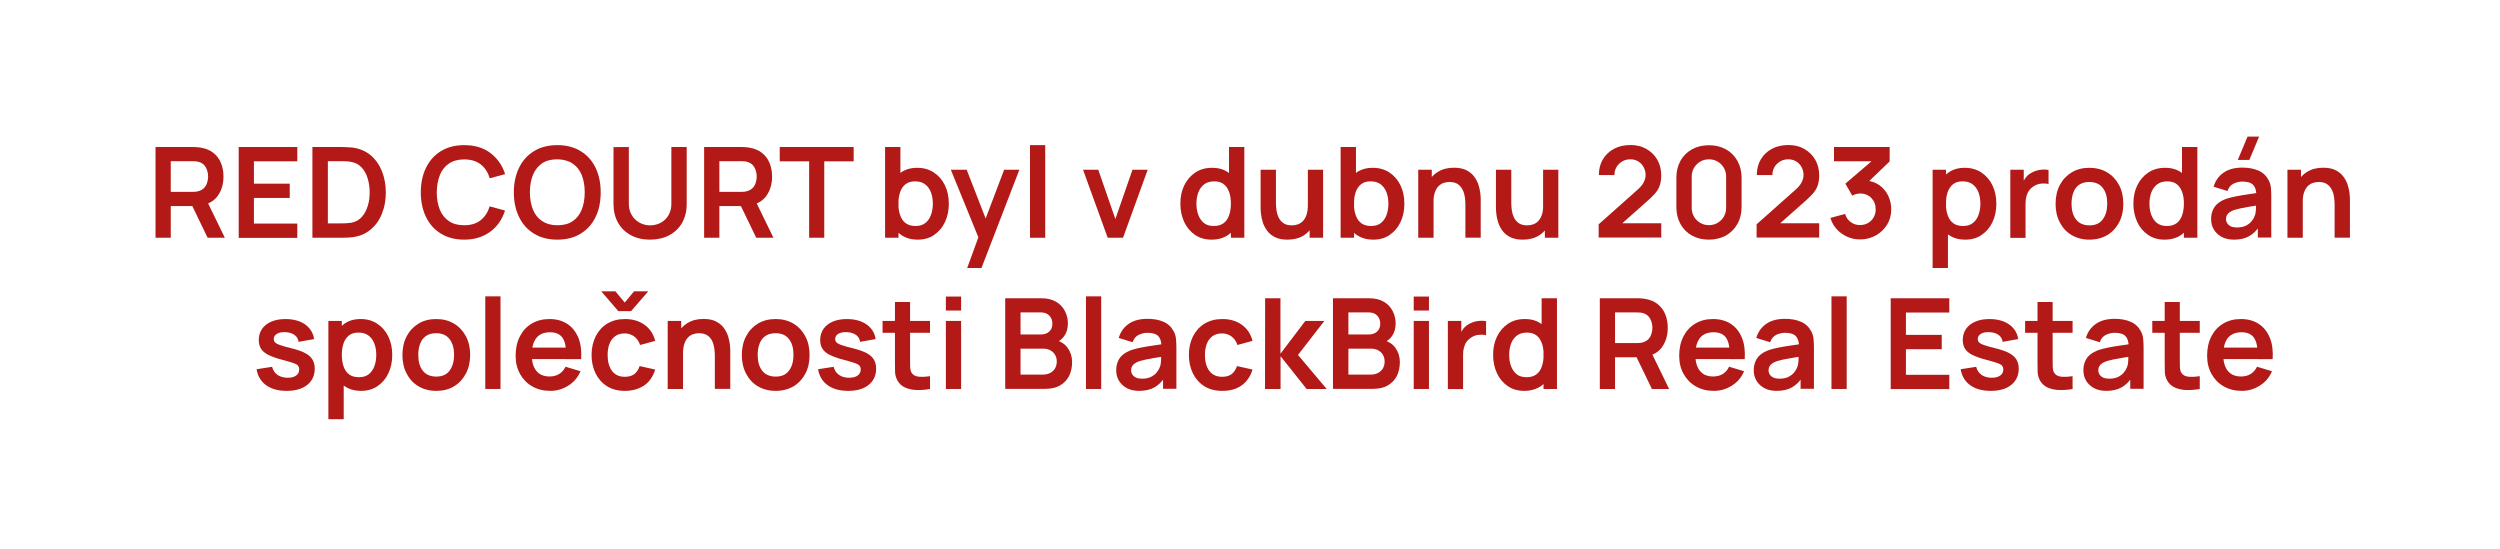 <?xml version="1.0" encoding="utf-8"?>
<!-- Generator: Adobe Illustrator 27.3.1, SVG Export Plug-In . SVG Version: 6.00 Build 0)  -->
<svg version="1.1" id="Vrstva_1" xmlns="http://www.w3.org/2000/svg" xmlns:xlink="http://www.w3.org/1999/xlink" x="0px" y="0px"
	 viewBox="0 0 238.06 52.24" style="enable-background:new 0 0 238.06 52.24;" xml:space="preserve">
<style type="text/css">
	.st0{fill:#FFFFFF;}
	.st1{fill:#B31917;}
</style>
<rect class="st0" width="238.06" height="52.24"/>
<g>
	<path class="st1" d="M14.81,22.64V14h3.57c0.08,0,0.19,0,0.32,0.01c0.13,0.01,0.25,0.02,0.37,0.04c0.5,0.08,0.91,0.24,1.24,0.5
		c0.33,0.26,0.57,0.58,0.73,0.97s0.24,0.82,0.24,1.3c0,0.7-0.18,1.31-0.53,1.81c-0.36,0.51-0.9,0.82-1.64,0.94l-0.62,0.05h-2.23
		v3.02H14.81z M16.26,18.27h2.06c0.08,0,0.17,0,0.27-0.01c0.1-0.01,0.19-0.02,0.28-0.05c0.24-0.06,0.43-0.17,0.57-0.32
		c0.14-0.15,0.24-0.32,0.29-0.52c0.06-0.19,0.09-0.38,0.09-0.56c0-0.18-0.03-0.37-0.09-0.57c-0.06-0.19-0.16-0.37-0.29-0.52
		c-0.14-0.15-0.33-0.26-0.57-0.32c-0.08-0.02-0.18-0.04-0.28-0.04c-0.1-0.01-0.19-0.01-0.27-0.01h-2.06V18.27z M19.77,22.64
		l-1.7-3.52l1.47-0.32l1.87,3.84H19.77z"/>
	<path class="st1" d="M22.73,22.64V14h5.58v1.36h-4.13v2.13h3.41v1.36h-3.41v2.44h4.13v1.36H22.73z"/>
	<path class="st1" d="M29.75,22.64V14h2.75c0.07,0,0.21,0,0.43,0.01s0.42,0.02,0.62,0.04c0.68,0.09,1.26,0.33,1.74,0.73
		c0.47,0.4,0.83,0.9,1.08,1.52c0.24,0.62,0.37,1.29,0.37,2.02s-0.12,1.41-0.37,2.02c-0.24,0.62-0.6,1.12-1.08,1.52
		c-0.47,0.4-1.05,0.64-1.74,0.73c-0.2,0.02-0.4,0.04-0.62,0.04c-0.22,0-0.36,0.01-0.43,0.01H29.75z M31.22,21.27h1.28
		c0.12,0,0.27,0,0.46-0.01c0.19-0.01,0.35-0.03,0.49-0.05c0.41-0.08,0.74-0.26,1-0.55s0.44-0.64,0.57-1.05s0.18-0.84,0.18-1.3
		c0-0.47-0.06-0.91-0.19-1.32c-0.12-0.41-0.31-0.76-0.57-1.04c-0.26-0.28-0.59-0.46-0.99-0.53c-0.14-0.03-0.31-0.05-0.49-0.06
		c-0.19-0.01-0.34-0.01-0.46-0.01h-1.28V21.27z"/>
	<path class="st1" d="M44.21,22.82c-0.86,0-1.6-0.19-2.22-0.57c-0.62-0.38-1.09-0.9-1.42-1.58c-0.33-0.68-0.5-1.46-0.5-2.35
		s0.17-1.68,0.5-2.35c0.33-0.68,0.8-1.2,1.42-1.58c0.62-0.38,1.36-0.57,2.22-0.57c1,0,1.83,0.25,2.49,0.75
		c0.66,0.5,1.13,1.17,1.4,2.01l-1.46,0.4c-0.17-0.56-0.45-1-0.86-1.32s-0.93-0.48-1.57-0.48c-0.58,0-1.06,0.13-1.45,0.39
		c-0.39,0.26-0.68,0.62-0.87,1.09c-0.19,0.47-0.29,1.02-0.3,1.65c0,0.63,0.1,1.18,0.29,1.65s0.48,0.83,0.87,1.1
		c0.39,0.26,0.87,0.39,1.45,0.39c0.64,0,1.17-0.16,1.57-0.48c0.4-0.32,0.69-0.76,0.86-1.32l1.46,0.4c-0.27,0.84-0.73,1.52-1.4,2.01
		S45.21,22.82,44.21,22.82z"/>
	<path class="st1" d="M53.07,22.82c-0.86,0-1.6-0.19-2.22-0.57c-0.62-0.38-1.09-0.9-1.42-1.58c-0.33-0.68-0.5-1.46-0.5-2.35
		s0.17-1.68,0.5-2.35c0.33-0.68,0.8-1.2,1.42-1.58c0.62-0.38,1.36-0.57,2.22-0.57c0.86,0,1.6,0.19,2.22,0.57
		c0.62,0.38,1.09,0.9,1.42,1.58c0.33,0.68,0.49,1.46,0.49,2.35s-0.16,1.68-0.49,2.35c-0.33,0.68-0.8,1.2-1.42,1.58
		C54.68,22.63,53.94,22.82,53.07,22.82z M53.07,21.45c0.58,0,1.06-0.12,1.45-0.38c0.39-0.26,0.68-0.63,0.87-1.1
		c0.19-0.47,0.29-1.02,0.29-1.66c0-0.63-0.1-1.18-0.29-1.65c-0.19-0.47-0.48-0.83-0.87-1.09c-0.39-0.26-0.87-0.39-1.45-0.4
		c-0.58,0-1.06,0.12-1.45,0.38c-0.38,0.26-0.67,0.63-0.87,1.1c-0.19,0.47-0.29,1.02-0.29,1.66c0,0.63,0.1,1.18,0.29,1.65
		c0.19,0.47,0.48,0.83,0.87,1.09C52.01,21.31,52.49,21.45,53.07,21.45z"/>
	<path class="st1" d="M61.89,22.82c-0.69,0-1.29-0.14-1.81-0.42c-0.52-0.28-0.93-0.67-1.22-1.18c-0.29-0.51-0.44-1.1-0.44-1.79
		v-5.42L59.88,14v5.39c0,0.32,0.05,0.61,0.17,0.87c0.11,0.26,0.26,0.47,0.45,0.65c0.19,0.18,0.4,0.31,0.65,0.41
		c0.24,0.09,0.5,0.14,0.76,0.14c0.27,0,0.52-0.05,0.77-0.14c0.24-0.09,0.46-0.23,0.65-0.41s0.34-0.4,0.44-0.65
		c0.11-0.26,0.16-0.54,0.16-0.86V14h1.46v5.43c0,0.68-0.15,1.28-0.44,1.79c-0.29,0.51-0.7,0.9-1.22,1.18
		C63.19,22.68,62.58,22.82,61.89,22.82z"/>
	<path class="st1" d="M67.05,22.64V14h3.57c0.08,0,0.19,0,0.32,0.01c0.13,0.01,0.25,0.02,0.37,0.04c0.5,0.08,0.91,0.24,1.24,0.5
		c0.33,0.26,0.57,0.58,0.73,0.97c0.16,0.39,0.24,0.82,0.24,1.3c0,0.7-0.18,1.31-0.53,1.81c-0.36,0.51-0.9,0.82-1.64,0.94l-0.62,0.05
		H68.5v3.02H67.05z M68.5,18.27h2.06c0.08,0,0.17,0,0.27-0.01c0.1-0.01,0.19-0.02,0.28-0.05c0.24-0.06,0.43-0.17,0.57-0.32
		c0.14-0.15,0.24-0.32,0.29-0.52c0.06-0.19,0.09-0.38,0.09-0.56c0-0.18-0.03-0.37-0.09-0.57c-0.06-0.19-0.16-0.37-0.29-0.52
		c-0.14-0.15-0.33-0.26-0.57-0.32c-0.08-0.02-0.18-0.04-0.28-0.04c-0.1-0.01-0.19-0.01-0.27-0.01H68.5V18.27z M72.01,22.64
		l-1.7-3.52l1.47-0.32l1.87,3.84H72.01z"/>
	<path class="st1" d="M77.05,22.64v-7.28h-2.8V14h7.04v1.36h-2.8v7.28H77.05z"/>
	<path class="st1" d="M84.28,22.64V14h1.46v4.09h-0.18v4.55H84.28z M87.4,22.82c-0.63,0-1.16-0.15-1.59-0.45
		c-0.43-0.3-0.75-0.71-0.97-1.23c-0.22-0.52-0.32-1.1-0.32-1.74c0-0.65,0.11-1.24,0.32-1.75c0.22-0.52,0.53-0.92,0.95-1.22
		s0.94-0.45,1.55-0.45c0.61,0,1.14,0.15,1.59,0.45s0.8,0.7,1.05,1.22c0.25,0.51,0.37,1.1,0.37,1.75c0,0.65-0.12,1.23-0.37,1.75
		c-0.24,0.52-0.59,0.92-1.03,1.22C88.52,22.67,88,22.82,87.4,22.82z M87.18,21.52c0.38,0,0.69-0.09,0.93-0.28s0.42-0.44,0.54-0.77
		c0.12-0.32,0.18-0.68,0.18-1.08c0-0.39-0.06-0.75-0.18-1.07c-0.12-0.32-0.31-0.58-0.56-0.77c-0.25-0.19-0.57-0.28-0.96-0.28
		c-0.37,0-0.67,0.09-0.9,0.27c-0.23,0.18-0.4,0.43-0.51,0.74c-0.11,0.32-0.17,0.69-0.17,1.11c0,0.42,0.05,0.79,0.17,1.11
		c0.11,0.32,0.28,0.57,0.52,0.75C86.48,21.43,86.79,21.52,87.18,21.52z"/>
	<path class="st1" d="M92.1,25.52l1.25-3.43l0.02,1.01l-2.83-6.94h1.51l2,5.14h-0.38l1.95-5.14h1.45l-3.61,9.36H92.1z"/>
	<path class="st1" d="M98.08,22.64v-8.82h1.45v8.82H98.08z"/>
	<path class="st1" d="M105.48,22.64l-2.35-6.48h1.45l1.63,4.7l1.63-4.7h1.45l-2.35,6.48H105.48z"/>
	<path class="st1" d="M115.36,22.82c-0.6,0-1.12-0.15-1.56-0.45s-0.79-0.71-1.03-1.22c-0.24-0.52-0.37-1.1-0.37-1.75
		c0-0.66,0.12-1.24,0.37-1.75c0.25-0.51,0.6-0.92,1.05-1.22c0.45-0.3,0.98-0.45,1.6-0.45c0.62,0,1.13,0.15,1.55,0.45
		s0.74,0.71,0.95,1.22c0.22,0.52,0.32,1.1,0.32,1.75c0,0.64-0.11,1.23-0.32,1.74s-0.54,0.93-0.97,1.23
		C116.52,22.67,115.99,22.82,115.36,22.82z M115.58,21.52c0.39,0,0.7-0.09,0.94-0.27c0.24-0.18,0.41-0.43,0.52-0.75
		c0.11-0.32,0.17-0.69,0.17-1.11c0-0.42-0.05-0.79-0.17-1.11s-0.28-0.57-0.51-0.74c-0.23-0.18-0.53-0.27-0.9-0.27
		c-0.39,0-0.71,0.09-0.96,0.28s-0.44,0.45-0.56,0.77c-0.12,0.32-0.18,0.68-0.18,1.07c0,0.4,0.06,0.76,0.18,1.08
		c0.12,0.32,0.3,0.58,0.54,0.77C114.89,21.43,115.2,21.52,115.58,21.52z M117.21,22.64v-4.55h-0.18V14h1.46v8.64H117.21z"/>
	<path class="st1" d="M122.59,22.82c-0.48,0-0.88-0.08-1.19-0.24c-0.31-0.16-0.56-0.36-0.74-0.61s-0.32-0.51-0.41-0.79
		c-0.09-0.28-0.14-0.54-0.17-0.79c-0.03-0.25-0.04-0.45-0.04-0.61v-3.62h1.46v3.12c0,0.2,0.01,0.42,0.04,0.67
		c0.03,0.25,0.09,0.49,0.2,0.72c0.1,0.23,0.25,0.42,0.46,0.57s0.47,0.22,0.82,0.22c0.18,0,0.37-0.03,0.55-0.09
		c0.18-0.06,0.34-0.16,0.49-0.31c0.15-0.15,0.26-0.35,0.35-0.6c0.09-0.26,0.13-0.58,0.13-0.97l0.86,0.37c0,0.55-0.11,1.05-0.32,1.5
		c-0.21,0.45-0.53,0.81-0.95,1.07C123.71,22.69,123.2,22.82,122.59,22.82z M124.71,22.64v-2.01h-0.17v-4.47h1.45v6.48H124.71z"/>
	<path class="st1" d="M127.66,22.64V14h1.46v4.09h-0.18v4.55H127.66z M130.78,22.82c-0.63,0-1.16-0.15-1.59-0.45
		c-0.43-0.3-0.75-0.71-0.97-1.23c-0.22-0.52-0.32-1.1-0.32-1.74c0-0.65,0.11-1.24,0.32-1.75c0.22-0.52,0.53-0.92,0.95-1.22
		s0.94-0.45,1.55-0.45c0.61,0,1.14,0.15,1.59,0.45s0.8,0.7,1.05,1.22c0.25,0.51,0.37,1.1,0.37,1.75c0,0.65-0.12,1.23-0.37,1.75
		c-0.24,0.52-0.59,0.92-1.03,1.22C131.9,22.67,131.38,22.82,130.78,22.82z M130.56,21.52c0.38,0,0.69-0.09,0.93-0.28
		s0.42-0.44,0.54-0.77c0.12-0.32,0.18-0.68,0.18-1.08c0-0.39-0.06-0.75-0.18-1.07c-0.12-0.32-0.31-0.58-0.56-0.77
		c-0.25-0.19-0.57-0.28-0.96-0.28c-0.37,0-0.67,0.09-0.9,0.27c-0.23,0.18-0.4,0.43-0.51,0.74c-0.11,0.32-0.17,0.69-0.17,1.11
		c0,0.42,0.05,0.79,0.17,1.11c0.11,0.32,0.28,0.57,0.52,0.75C129.86,21.43,130.17,21.52,130.56,21.52z"/>
	<path class="st1" d="M135.05,22.64v-6.48h1.29v2.01h0.17v4.47H135.05z M139.54,22.64v-3.12c0-0.2-0.01-0.43-0.04-0.68
		c-0.03-0.25-0.09-0.49-0.2-0.72s-0.25-0.42-0.46-0.57s-0.47-0.22-0.82-0.22c-0.18,0-0.37,0.03-0.55,0.09
		c-0.18,0.06-0.34,0.16-0.49,0.31c-0.15,0.15-0.26,0.35-0.35,0.6c-0.09,0.25-0.13,0.58-0.13,0.98l-0.86-0.37
		c0-0.55,0.11-1.05,0.32-1.5c0.21-0.45,0.53-0.81,0.95-1.07s0.93-0.4,1.54-0.4c0.48,0,0.88,0.08,1.19,0.24
		c0.31,0.16,0.56,0.36,0.74,0.61s0.32,0.51,0.41,0.79s0.14,0.54,0.17,0.79s0.04,0.45,0.04,0.61v3.62H139.54z"/>
	<path class="st1" d="M145,22.82c-0.48,0-0.88-0.08-1.19-0.24c-0.31-0.16-0.56-0.36-0.74-0.61s-0.32-0.51-0.41-0.79
		c-0.09-0.28-0.14-0.54-0.17-0.79c-0.03-0.25-0.04-0.45-0.04-0.61v-3.62h1.46v3.12c0,0.2,0.01,0.42,0.04,0.67
		c0.03,0.25,0.09,0.49,0.2,0.72c0.1,0.23,0.25,0.42,0.46,0.57s0.47,0.22,0.82,0.22c0.18,0,0.37-0.03,0.55-0.09
		c0.18-0.06,0.34-0.16,0.49-0.31c0.15-0.15,0.26-0.35,0.35-0.6c0.09-0.26,0.13-0.58,0.13-0.97l0.86,0.37c0,0.55-0.11,1.05-0.32,1.5
		c-0.21,0.45-0.53,0.81-0.95,1.07C146.12,22.69,145.6,22.82,145,22.82z M147.11,22.64v-2.01h-0.17v-4.47h1.45v6.48H147.11z"/>
	<path class="st1" d="M152.23,22.62v-1.26l3.7-3.29c0.29-0.26,0.49-0.5,0.6-0.73c0.11-0.23,0.17-0.45,0.17-0.66
		c0-0.29-0.06-0.54-0.19-0.77c-0.12-0.23-0.29-0.4-0.51-0.54c-0.22-0.13-0.47-0.2-0.75-0.2c-0.3,0-0.57,0.07-0.79,0.21
		c-0.23,0.14-0.41,0.32-0.54,0.55s-0.19,0.47-0.18,0.74h-1.49c0-0.58,0.13-1.08,0.39-1.51c0.26-0.43,0.61-0.76,1.07-1
		c0.45-0.24,0.98-0.35,1.57-0.35c0.55,0,1.05,0.12,1.49,0.37c0.44,0.25,0.79,0.59,1.04,1.02c0.25,0.43,0.38,0.93,0.38,1.5
		c0,0.41-0.06,0.76-0.17,1.04s-0.28,0.54-0.5,0.77c-0.22,0.24-0.5,0.5-0.83,0.79l-2.62,2.32l-0.13-0.36h4.25v1.36H152.23z"/>
	<path class="st1" d="M162.73,22.82c-0.61,0-1.15-0.13-1.62-0.39c-0.47-0.26-0.83-0.63-1.09-1.1c-0.26-0.47-0.39-1.01-0.39-1.62
		v-2.78c0-0.61,0.13-1.15,0.39-1.62c0.26-0.47,0.63-0.83,1.09-1.09c0.47-0.26,1.01-0.39,1.62-0.39c0.61,0,1.15,0.13,1.62,0.39
		c0.47,0.26,0.83,0.63,1.09,1.09c0.26,0.47,0.4,1.01,0.4,1.62v2.78c0,0.61-0.13,1.15-0.4,1.62c-0.26,0.47-0.63,0.83-1.09,1.1
		C163.88,22.68,163.34,22.82,162.73,22.82z M162.73,21.44c0.3,0,0.58-0.07,0.83-0.22s0.44-0.34,0.59-0.59
		c0.14-0.25,0.22-0.52,0.22-0.83v-2.99c0-0.31-0.07-0.58-0.22-0.83c-0.14-0.25-0.34-0.44-0.59-0.59s-0.52-0.22-0.83-0.22
		c-0.3,0-0.58,0.07-0.83,0.22s-0.44,0.34-0.59,0.59c-0.14,0.25-0.22,0.52-0.22,0.83v2.99c0,0.3,0.07,0.58,0.22,0.83
		c0.14,0.25,0.34,0.44,0.59,0.59S162.42,21.44,162.73,21.44z"/>
	<path class="st1" d="M167.27,22.62v-1.26l3.7-3.29c0.29-0.26,0.49-0.5,0.6-0.73c0.11-0.23,0.17-0.45,0.17-0.66
		c0-0.29-0.06-0.54-0.19-0.77c-0.12-0.23-0.29-0.4-0.51-0.54c-0.22-0.13-0.47-0.2-0.75-0.2c-0.3,0-0.57,0.07-0.79,0.21
		c-0.23,0.14-0.41,0.32-0.54,0.55s-0.19,0.47-0.18,0.74h-1.49c0-0.58,0.13-1.08,0.39-1.51c0.26-0.43,0.61-0.76,1.07-1
		c0.45-0.24,0.98-0.35,1.57-0.35c0.55,0,1.05,0.12,1.49,0.37c0.44,0.25,0.79,0.59,1.04,1.02c0.25,0.43,0.38,0.93,0.38,1.5
		c0,0.41-0.06,0.76-0.17,1.04s-0.28,0.54-0.5,0.77c-0.22,0.24-0.5,0.5-0.83,0.79l-2.62,2.32l-0.13-0.36h4.25v1.36H167.27z"/>
	<path class="st1" d="M177.13,22.8c-0.43,0-0.84-0.08-1.22-0.25s-0.72-0.41-1-0.71c-0.28-0.31-0.49-0.67-0.61-1.09l1.4-0.38
		c0.1,0.34,0.28,0.61,0.55,0.79c0.27,0.19,0.56,0.28,0.88,0.27c0.28,0,0.54-0.07,0.76-0.2c0.22-0.13,0.4-0.31,0.53-0.54
		s0.19-0.48,0.19-0.76c0-0.43-0.14-0.79-0.41-1.07s-0.63-0.43-1.07-0.43c-0.13,0-0.26,0.02-0.39,0.05
		c-0.13,0.04-0.25,0.09-0.36,0.15l-0.66-1.14l2.9-2.48l0.13,0.35h-4.11V14h5.3v1.37l-2.33,2.24l-0.01-0.43
		c0.52,0.04,0.97,0.18,1.34,0.44c0.37,0.26,0.65,0.59,0.85,0.99c0.2,0.4,0.3,0.85,0.3,1.33c0,0.54-0.13,1.03-0.4,1.46
		c-0.27,0.43-0.62,0.77-1.07,1.02S177.67,22.8,177.13,22.8z"/>
	<path class="st1" d="M184.03,25.52v-9.36h1.28v4.55h0.18v4.81H184.03z M187.15,22.82c-0.63,0-1.16-0.15-1.59-0.45
		c-0.43-0.3-0.75-0.71-0.97-1.23c-0.22-0.52-0.32-1.1-0.32-1.74c0-0.65,0.11-1.24,0.32-1.75c0.22-0.52,0.53-0.92,0.95-1.22
		s0.94-0.45,1.55-0.45c0.61,0,1.14,0.15,1.59,0.45s0.8,0.7,1.05,1.22c0.25,0.51,0.37,1.1,0.37,1.75c0,0.65-0.12,1.23-0.37,1.75
		c-0.24,0.52-0.59,0.92-1.03,1.22C188.27,22.67,187.75,22.82,187.15,22.82z M186.93,21.52c0.38,0,0.69-0.09,0.93-0.28
		s0.42-0.44,0.54-0.77c0.12-0.32,0.18-0.68,0.18-1.08c0-0.39-0.06-0.75-0.18-1.07c-0.12-0.32-0.31-0.58-0.56-0.77
		c-0.25-0.19-0.57-0.28-0.96-0.28c-0.37,0-0.67,0.09-0.9,0.27c-0.23,0.18-0.4,0.43-0.51,0.74c-0.11,0.32-0.17,0.69-0.17,1.11
		c0,0.42,0.05,0.79,0.17,1.11c0.11,0.32,0.28,0.57,0.52,0.75C186.23,21.43,186.54,21.52,186.93,21.52z"/>
	<path class="st1" d="M191.43,22.64v-6.48h1.28v1.58l-0.16-0.2c0.08-0.22,0.19-0.41,0.32-0.59c0.13-0.18,0.29-0.33,0.48-0.44
		c0.16-0.11,0.34-0.19,0.53-0.25s0.39-0.1,0.6-0.11c0.2-0.01,0.4-0.01,0.59,0.03v1.35c-0.19-0.06-0.41-0.07-0.66-0.05
		s-0.48,0.09-0.67,0.21c-0.2,0.11-0.36,0.25-0.49,0.41s-0.22,0.36-0.28,0.57c-0.06,0.21-0.09,0.44-0.09,0.69v3.29H191.43z"/>
	<path class="st1" d="M198.96,22.82c-0.65,0-1.21-0.15-1.7-0.44s-0.86-0.7-1.12-1.21c-0.27-0.51-0.4-1.1-0.4-1.77
		c0-0.68,0.14-1.28,0.41-1.79c0.27-0.51,0.65-0.91,1.13-1.2c0.48-0.29,1.04-0.43,1.68-0.43c0.65,0,1.22,0.15,1.7,0.44
		c0.48,0.29,0.86,0.7,1.13,1.21c0.27,0.51,0.4,1.1,0.4,1.77c0,0.67-0.13,1.27-0.4,1.78c-0.27,0.51-0.65,0.92-1.13,1.21
		C200.17,22.67,199.61,22.82,198.96,22.82z M198.96,21.46c0.58,0,1-0.19,1.28-0.58c0.28-0.38,0.42-0.88,0.42-1.49
		c0-0.63-0.14-1.13-0.43-1.5c-0.28-0.37-0.71-0.56-1.28-0.56c-0.39,0-0.71,0.09-0.96,0.26s-0.44,0.42-0.55,0.73
		c-0.12,0.31-0.18,0.67-0.18,1.08c0,0.63,0.14,1.13,0.43,1.5C197.98,21.27,198.4,21.46,198.96,21.46z"/>
	<path class="st1" d="M206.11,22.82c-0.6,0-1.12-0.15-1.56-0.45s-0.79-0.71-1.03-1.22c-0.24-0.52-0.37-1.1-0.37-1.75
		c0-0.66,0.12-1.24,0.37-1.75c0.25-0.51,0.6-0.92,1.05-1.22c0.45-0.3,0.98-0.45,1.6-0.45c0.62,0,1.13,0.15,1.55,0.45
		s0.74,0.71,0.95,1.22c0.22,0.52,0.32,1.1,0.32,1.75c0,0.64-0.11,1.23-0.32,1.74s-0.54,0.93-0.97,1.23
		C207.27,22.67,206.74,22.82,206.11,22.82z M206.33,21.52c0.39,0,0.7-0.09,0.94-0.27c0.24-0.18,0.41-0.43,0.52-0.75
		c0.11-0.32,0.17-0.69,0.17-1.11c0-0.42-0.05-0.79-0.17-1.11s-0.28-0.57-0.51-0.74c-0.23-0.18-0.53-0.27-0.9-0.27
		c-0.39,0-0.71,0.09-0.96,0.28s-0.44,0.45-0.56,0.77c-0.12,0.32-0.18,0.68-0.18,1.07c0,0.4,0.06,0.76,0.18,1.08
		c0.12,0.32,0.3,0.58,0.54,0.77C205.65,21.43,205.96,21.52,206.33,21.52z M207.96,22.64v-4.55h-0.18V14h1.46v8.64H207.96z"/>
	<path class="st1" d="M212.73,22.82c-0.47,0-0.86-0.09-1.19-0.27c-0.32-0.18-0.57-0.42-0.74-0.71s-0.25-0.62-0.25-0.98
		c0-0.31,0.05-0.59,0.16-0.84c0.1-0.25,0.26-0.47,0.48-0.65c0.22-0.18,0.5-0.33,0.84-0.45c0.26-0.08,0.56-0.16,0.92-0.23
		c0.35-0.07,0.73-0.13,1.14-0.19s0.84-0.12,1.29-0.19l-0.52,0.29c0-0.45-0.1-0.78-0.3-0.99c-0.2-0.21-0.55-0.32-1.03-0.32
		c-0.29,0-0.57,0.07-0.85,0.2c-0.27,0.14-0.46,0.37-0.57,0.7l-1.32-0.41c0.16-0.55,0.46-0.99,0.92-1.32s1.06-0.5,1.82-0.5
		c0.58,0,1.08,0.09,1.52,0.28c0.44,0.19,0.76,0.5,0.98,0.92c0.12,0.23,0.19,0.46,0.21,0.7c0.02,0.24,0.04,0.5,0.04,0.78v3.98H215
		v-1.4l0.21,0.23c-0.29,0.47-0.63,0.81-1.02,1.03C213.8,22.71,213.31,22.82,212.73,22.82z M213.02,21.66c0.33,0,0.61-0.06,0.84-0.17
		c0.23-0.12,0.42-0.26,0.55-0.43c0.14-0.17,0.23-0.33,0.28-0.47c0.08-0.18,0.12-0.4,0.13-0.63c0.01-0.24,0.01-0.43,0.01-0.58
		l0.44,0.13c-0.44,0.07-0.81,0.13-1.12,0.18c-0.31,0.05-0.58,0.1-0.8,0.15c-0.22,0.05-0.42,0.1-0.59,0.15
		c-0.17,0.06-0.31,0.13-0.43,0.21s-0.21,0.17-0.27,0.28c-0.06,0.1-0.09,0.23-0.09,0.37c0,0.16,0.04,0.3,0.12,0.42
		s0.2,0.22,0.35,0.29C212.6,21.63,212.79,21.66,213.02,21.66z M214.19,15.23h-1.1l0.93-2.22h1.1L214.19,15.23z"/>
	<path class="st1" d="M217.82,22.64v-6.48h1.29v2.01h0.17v4.47H217.82z M222.31,22.64v-3.12c0-0.2-0.01-0.43-0.04-0.68
		c-0.03-0.25-0.09-0.49-0.2-0.72s-0.25-0.42-0.46-0.57s-0.47-0.22-0.82-0.22c-0.18,0-0.37,0.03-0.55,0.09
		c-0.18,0.06-0.34,0.16-0.49,0.31c-0.15,0.15-0.26,0.35-0.35,0.6c-0.09,0.25-0.13,0.58-0.13,0.98l-0.86-0.37
		c0-0.55,0.11-1.05,0.32-1.5c0.21-0.45,0.53-0.81,0.95-1.07s0.93-0.4,1.54-0.4c0.48,0,0.88,0.08,1.19,0.24
		c0.31,0.16,0.56,0.36,0.74,0.61s0.32,0.51,0.41,0.79s0.14,0.54,0.17,0.79s0.04,0.45,0.04,0.61v3.62H222.31z"/>
	<path class="st1" d="M27.29,37.22c-0.8,0-1.45-0.18-1.95-0.54c-0.5-0.36-0.8-0.87-0.91-1.52l1.48-0.23
		c0.08,0.32,0.24,0.57,0.5,0.76c0.26,0.18,0.59,0.28,0.98,0.28c0.35,0,0.62-0.07,0.81-0.21c0.19-0.14,0.29-0.33,0.29-0.57
		c0-0.15-0.04-0.27-0.1-0.36c-0.07-0.09-0.22-0.18-0.46-0.26c-0.24-0.08-0.6-0.19-1.09-0.32c-0.54-0.14-0.98-0.3-1.3-0.46
		c-0.32-0.17-0.55-0.36-0.69-0.59s-0.21-0.5-0.21-0.83c0-0.4,0.11-0.76,0.32-1.06c0.21-0.3,0.51-0.53,0.89-0.69s0.83-0.24,1.34-0.24
		c0.5,0,0.95,0.08,1.34,0.23c0.39,0.16,0.71,0.38,0.94,0.67c0.24,0.29,0.39,0.63,0.44,1.01l-1.48,0.26
		c-0.04-0.28-0.16-0.49-0.38-0.65c-0.21-0.16-0.5-0.25-0.85-0.27c-0.34-0.02-0.61,0.03-0.82,0.15s-0.31,0.29-0.31,0.51
		c0,0.12,0.04,0.23,0.13,0.32s0.25,0.18,0.51,0.26c0.25,0.09,0.63,0.2,1.14,0.32c0.52,0.13,0.93,0.28,1.24,0.45
		c0.31,0.17,0.53,0.37,0.67,0.61s0.21,0.52,0.21,0.86c0,0.65-0.24,1.16-0.71,1.54C28.78,37.03,28.13,37.22,27.29,37.22z"/>
	<path class="st1" d="M31.27,39.92v-9.36h1.28v4.55h0.18v4.81H31.27z M34.4,37.22c-0.63,0-1.16-0.15-1.59-0.45
		c-0.43-0.3-0.75-0.71-0.97-1.23s-0.32-1.1-0.32-1.74c0-0.65,0.11-1.24,0.32-1.75c0.22-0.52,0.53-0.92,0.95-1.22
		s0.94-0.45,1.55-0.45c0.61,0,1.14,0.15,1.59,0.45c0.45,0.3,0.8,0.7,1.05,1.22c0.25,0.51,0.37,1.1,0.37,1.75
		c0,0.65-0.12,1.23-0.37,1.75c-0.24,0.52-0.59,0.92-1.03,1.22C35.52,37.06,35,37.22,34.4,37.22z M34.18,35.92
		c0.38,0,0.69-0.09,0.93-0.28c0.24-0.19,0.42-0.44,0.54-0.77c0.12-0.32,0.18-0.68,0.18-1.08c0-0.39-0.06-0.75-0.18-1.07
		c-0.12-0.32-0.31-0.58-0.56-0.77s-0.57-0.28-0.96-0.28c-0.37,0-0.67,0.09-0.9,0.27c-0.23,0.18-0.4,0.43-0.51,0.74
		s-0.17,0.69-0.17,1.11c0,0.42,0.06,0.79,0.17,1.11c0.11,0.32,0.28,0.57,0.52,0.75C33.48,35.83,33.79,35.92,34.18,35.92z"/>
	<path class="st1" d="M41.54,37.22c-0.65,0-1.21-0.15-1.7-0.44s-0.86-0.7-1.12-1.21c-0.27-0.51-0.4-1.1-0.4-1.77
		c0-0.68,0.14-1.28,0.41-1.79c0.27-0.51,0.65-0.91,1.13-1.2s1.04-0.43,1.68-0.43c0.65,0,1.22,0.15,1.7,0.44
		c0.48,0.29,0.86,0.7,1.13,1.21c0.27,0.51,0.4,1.1,0.4,1.77c0,0.67-0.14,1.27-0.41,1.78c-0.27,0.51-0.65,0.92-1.13,1.21
		S42.19,37.22,41.54,37.22z M41.54,35.86c0.58,0,1-0.19,1.28-0.58c0.28-0.38,0.42-0.88,0.42-1.49c0-0.63-0.14-1.13-0.43-1.5
		s-0.71-0.56-1.28-0.56c-0.39,0-0.71,0.09-0.96,0.26s-0.44,0.42-0.56,0.73s-0.18,0.67-0.18,1.08c0,0.63,0.14,1.13,0.43,1.5
		S40.98,35.86,41.54,35.86z"/>
	<path class="st1" d="M46.21,37.04v-8.82h1.45v8.82H46.21z"/>
	<path class="st1" d="M52.41,37.22c-0.66,0-1.23-0.14-1.73-0.43c-0.5-0.28-0.88-0.68-1.16-1.18c-0.28-0.5-0.42-1.08-0.42-1.74
		c0-0.71,0.14-1.32,0.41-1.85c0.27-0.52,0.65-0.93,1.13-1.21s1.04-0.43,1.68-0.43c0.67,0,1.24,0.16,1.71,0.47
		c0.47,0.31,0.82,0.76,1.05,1.33c0.23,0.57,0.31,1.25,0.26,2.02h-1.43v-0.53c0-0.7-0.13-1.22-0.37-1.54
		c-0.24-0.32-0.63-0.49-1.15-0.49c-0.59,0-1.03,0.18-1.32,0.55c-0.29,0.37-0.43,0.9-0.43,1.6c0,0.66,0.14,1.16,0.43,1.52
		c0.29,0.36,0.71,0.54,1.26,0.54c0.36,0,0.66-0.08,0.92-0.24c0.26-0.16,0.46-0.39,0.6-0.69l1.43,0.43
		c-0.25,0.58-0.63,1.04-1.15,1.36C53.6,37.05,53.03,37.22,52.41,37.22z M50.17,34.2V33.1h4.46v1.09H50.17z"/>
	<path class="st1" d="M59.5,37.22c-0.67,0-1.24-0.15-1.71-0.45c-0.47-0.3-0.83-0.71-1.08-1.22c-0.25-0.52-0.38-1.1-0.38-1.75
		c0-0.66,0.14-1.25,0.39-1.77c0.26-0.51,0.62-0.92,1.1-1.21c0.48-0.29,1.04-0.44,1.7-0.44c0.74,0,1.36,0.19,1.87,0.56
		c0.51,0.37,0.84,0.88,1,1.52l-1.44,0.39c-0.11-0.35-0.3-0.62-0.56-0.81c-0.26-0.19-0.56-0.29-0.89-0.29
		c-0.38,0-0.69,0.09-0.93,0.27c-0.24,0.18-0.42,0.42-0.54,0.74c-0.12,0.31-0.17,0.67-0.17,1.06c0,0.62,0.14,1.11,0.41,1.49
		c0.28,0.38,0.69,0.57,1.23,0.57c0.38,0,0.69-0.09,0.91-0.26c0.22-0.18,0.39-0.43,0.5-0.76l1.48,0.33c-0.2,0.66-0.55,1.17-1.05,1.52
		C60.83,37.04,60.22,37.22,59.5,37.22z M57.25,27.74h1.35l0.89,1.07l0.89-1.07h1.35l-1.64,1.89h-1.21L57.25,27.74z"/>
	<path class="st1" d="M63.58,37.04v-6.48h1.29v2.01h0.17v4.47H63.58z M68.07,37.04v-3.12c0-0.2-0.01-0.43-0.04-0.68
		c-0.03-0.25-0.09-0.49-0.19-0.72s-0.25-0.42-0.46-0.57s-0.48-0.22-0.82-0.22c-0.18,0-0.37,0.03-0.55,0.09
		c-0.18,0.06-0.34,0.16-0.49,0.31s-0.26,0.35-0.35,0.6c-0.09,0.25-0.13,0.58-0.13,0.98l-0.86-0.37c0-0.55,0.11-1.05,0.32-1.5
		c0.21-0.45,0.53-0.81,0.95-1.07s0.93-0.4,1.54-0.4c0.48,0,0.88,0.08,1.19,0.24c0.31,0.16,0.56,0.36,0.74,0.61s0.32,0.51,0.41,0.79
		c0.09,0.28,0.14,0.54,0.17,0.79c0.03,0.25,0.04,0.45,0.04,0.61v3.62H68.07z"/>
	<path class="st1" d="M73.86,37.22c-0.65,0-1.21-0.15-1.7-0.44s-0.86-0.7-1.12-1.21c-0.27-0.51-0.4-1.1-0.4-1.77
		c0-0.68,0.14-1.28,0.41-1.79c0.27-0.51,0.65-0.91,1.13-1.2s1.04-0.43,1.68-0.43c0.65,0,1.22,0.15,1.7,0.44
		c0.48,0.29,0.86,0.7,1.13,1.21c0.27,0.51,0.4,1.1,0.4,1.77c0,0.67-0.13,1.27-0.4,1.78c-0.27,0.51-0.65,0.92-1.13,1.21
		C75.07,37.07,74.5,37.22,73.86,37.22z M73.86,35.86c0.58,0,1-0.19,1.28-0.58c0.28-0.38,0.42-0.88,0.42-1.49
		c0-0.63-0.14-1.13-0.43-1.5c-0.28-0.37-0.71-0.56-1.28-0.56c-0.39,0-0.71,0.09-0.96,0.26s-0.44,0.42-0.56,0.73
		s-0.18,0.67-0.18,1.08c0,0.63,0.14,1.13,0.43,1.5S73.3,35.86,73.86,35.86z"/>
	<path class="st1" d="M80.76,37.22c-0.8,0-1.45-0.18-1.95-0.54c-0.5-0.36-0.8-0.87-0.91-1.52l1.48-0.23
		c0.08,0.32,0.24,0.57,0.5,0.76s0.59,0.28,0.98,0.28c0.35,0,0.62-0.07,0.81-0.21c0.19-0.14,0.29-0.33,0.29-0.57
		c0-0.15-0.04-0.27-0.11-0.36c-0.07-0.09-0.22-0.18-0.46-0.26c-0.24-0.08-0.6-0.19-1.09-0.32c-0.54-0.14-0.98-0.3-1.3-0.46
		s-0.55-0.36-0.69-0.59c-0.14-0.23-0.21-0.5-0.21-0.83c0-0.4,0.11-0.76,0.32-1.06c0.21-0.3,0.51-0.53,0.89-0.69
		c0.38-0.16,0.83-0.24,1.34-0.24c0.5,0,0.95,0.08,1.34,0.23c0.39,0.16,0.71,0.38,0.95,0.67c0.24,0.29,0.39,0.63,0.44,1.01
		l-1.48,0.26c-0.04-0.28-0.16-0.49-0.38-0.65c-0.21-0.16-0.5-0.25-0.86-0.27c-0.34-0.02-0.61,0.03-0.82,0.15s-0.31,0.29-0.31,0.51
		c0,0.12,0.04,0.23,0.13,0.32s0.25,0.18,0.51,0.26c0.25,0.09,0.63,0.2,1.14,0.32c0.52,0.13,0.93,0.28,1.24,0.45
		c0.31,0.17,0.53,0.37,0.67,0.61c0.14,0.24,0.21,0.52,0.21,0.86c0,0.65-0.24,1.16-0.71,1.54C82.25,37.03,81.6,37.22,80.76,37.22z"/>
	<path class="st1" d="M84.04,31.69v-1.13h4.52v1.13H84.04z M88.56,37.04c-0.43,0.08-0.85,0.11-1.26,0.1
		c-0.41-0.01-0.78-0.09-1.1-0.23c-0.32-0.14-0.57-0.37-0.74-0.67c-0.15-0.28-0.23-0.57-0.23-0.86c-0.01-0.29-0.01-0.62-0.01-0.99
		v-5.63h1.44v5.55c0,0.26,0,0.49,0.01,0.68s0.05,0.36,0.12,0.48c0.14,0.24,0.37,0.37,0.69,0.4c0.32,0.03,0.68,0.01,1.08-0.05V37.04z
		"/>
	<path class="st1" d="M90.07,29.57v-1.33h1.45v1.33H90.07z M90.07,37.04v-6.48h1.45v6.48H90.07z"/>
	<path class="st1" d="M95.72,37.04V28.4h3.43c0.58,0,1.06,0.12,1.44,0.35s0.65,0.53,0.83,0.9c0.18,0.36,0.27,0.74,0.27,1.13
		c0,0.48-0.11,0.88-0.34,1.21c-0.23,0.33-0.53,0.56-0.92,0.67v-0.3c0.54,0.12,0.96,0.38,1.24,0.77c0.28,0.39,0.42,0.84,0.42,1.34
		c0,0.51-0.1,0.96-0.29,1.34c-0.2,0.38-0.49,0.68-0.87,0.9c-0.39,0.22-0.86,0.32-1.43,0.32H95.72z M97.18,31.85h1.94
		c0.21,0,0.39-0.04,0.56-0.12s0.29-0.2,0.39-0.35c0.1-0.16,0.14-0.35,0.14-0.58c0-0.3-0.1-0.55-0.29-0.75
		c-0.19-0.2-0.46-0.3-0.8-0.3h-1.94V31.85z M97.18,35.67h2.13c0.25,0,0.48-0.05,0.68-0.15c0.2-0.1,0.36-0.25,0.47-0.43
		c0.11-0.19,0.17-0.41,0.17-0.66c0-0.23-0.05-0.44-0.15-0.62c-0.1-0.18-0.25-0.33-0.44-0.44c-0.19-0.11-0.42-0.17-0.69-0.17h-2.17
		V35.67z"/>
	<path class="st1" d="M103.41,37.04v-8.82h1.45v8.82H103.41z"/>
	<path class="st1" d="M108.47,37.22c-0.47,0-0.86-0.09-1.19-0.27c-0.32-0.18-0.57-0.42-0.74-0.71s-0.25-0.62-0.25-0.98
		c0-0.31,0.05-0.59,0.16-0.84c0.1-0.25,0.26-0.47,0.48-0.65c0.22-0.18,0.5-0.33,0.84-0.45c0.26-0.08,0.56-0.16,0.92-0.23
		c0.35-0.07,0.73-0.13,1.14-0.19s0.84-0.12,1.29-0.19l-0.52,0.29c0-0.45-0.1-0.78-0.3-0.99c-0.2-0.21-0.55-0.32-1.03-0.32
		c-0.29,0-0.57,0.07-0.85,0.2c-0.27,0.14-0.46,0.37-0.57,0.7l-1.32-0.41c0.16-0.55,0.46-0.99,0.92-1.32s1.06-0.5,1.82-0.5
		c0.58,0,1.08,0.09,1.52,0.28c0.44,0.19,0.76,0.5,0.98,0.92c0.12,0.23,0.19,0.46,0.21,0.7c0.02,0.24,0.04,0.5,0.04,0.78v3.98h-1.27
		v-1.4l0.21,0.23c-0.29,0.47-0.63,0.81-1.02,1.03C109.54,37.11,109.05,37.22,108.47,37.22z M108.76,36.06
		c0.33,0,0.61-0.06,0.84-0.17c0.23-0.12,0.42-0.26,0.55-0.43c0.14-0.17,0.23-0.33,0.28-0.47c0.08-0.18,0.12-0.4,0.13-0.63
		c0.01-0.24,0.01-0.43,0.01-0.58l0.44,0.13c-0.44,0.07-0.81,0.13-1.12,0.18c-0.31,0.05-0.58,0.1-0.8,0.15
		c-0.22,0.05-0.42,0.1-0.59,0.15c-0.17,0.06-0.31,0.13-0.43,0.21s-0.21,0.17-0.27,0.28c-0.06,0.1-0.09,0.23-0.09,0.37
		c0,0.16,0.04,0.3,0.12,0.42s0.2,0.22,0.35,0.29C108.34,36.03,108.53,36.06,108.76,36.06z"/>
	<path class="st1" d="M116.38,37.22c-0.67,0-1.24-0.15-1.71-0.45c-0.47-0.3-0.83-0.71-1.08-1.22c-0.25-0.52-0.38-1.1-0.38-1.75
		c0-0.66,0.13-1.25,0.39-1.77c0.26-0.51,0.62-0.92,1.1-1.21c0.48-0.29,1.04-0.44,1.7-0.44c0.74,0,1.36,0.19,1.87,0.56
		s0.84,0.88,1,1.52l-1.44,0.39c-0.11-0.35-0.3-0.62-0.56-0.81c-0.26-0.19-0.56-0.29-0.89-0.29c-0.38,0-0.69,0.09-0.93,0.27
		c-0.24,0.18-0.42,0.42-0.54,0.74c-0.12,0.31-0.17,0.67-0.17,1.06c0,0.62,0.14,1.11,0.41,1.49c0.28,0.38,0.69,0.57,1.23,0.57
		c0.38,0,0.69-0.09,0.91-0.26c0.22-0.18,0.39-0.43,0.5-0.76l1.48,0.33c-0.2,0.66-0.55,1.17-1.05,1.52S117.11,37.22,116.38,37.22z"/>
	<path class="st1" d="M120.46,37.04l0.01-8.64h1.46v5.28l2.37-3.12h1.81l-2.51,3.24l2.73,3.24h-1.91l-2.48-3.12v3.12H120.46z"/>
	<path class="st1" d="M126.93,37.04V28.4h3.43c0.58,0,1.06,0.12,1.44,0.35s0.65,0.53,0.83,0.9c0.18,0.36,0.27,0.74,0.27,1.13
		c0,0.48-0.11,0.88-0.34,1.21c-0.23,0.33-0.53,0.56-0.92,0.67v-0.3c0.54,0.12,0.96,0.38,1.24,0.77c0.28,0.39,0.42,0.84,0.42,1.34
		c0,0.51-0.1,0.96-0.29,1.34c-0.2,0.38-0.49,0.68-0.87,0.9c-0.39,0.22-0.86,0.32-1.43,0.32H126.93z M128.4,31.85h1.94
		c0.21,0,0.39-0.04,0.56-0.12s0.29-0.2,0.39-0.35c0.1-0.16,0.14-0.35,0.14-0.58c0-0.3-0.1-0.55-0.29-0.75
		c-0.19-0.2-0.46-0.3-0.8-0.3h-1.94V31.85z M128.4,35.67h2.13c0.25,0,0.48-0.05,0.68-0.15c0.2-0.1,0.36-0.25,0.47-0.43
		c0.11-0.19,0.17-0.41,0.17-0.66c0-0.23-0.05-0.44-0.15-0.62c-0.1-0.18-0.25-0.33-0.44-0.44c-0.19-0.11-0.42-0.17-0.69-0.17h-2.17
		V35.67z"/>
	<path class="st1" d="M134.62,29.57v-1.33h1.45v1.33H134.62z M134.62,37.04v-6.48h1.45v6.48H134.62z"/>
	<path class="st1" d="M137.87,37.04v-6.48h1.28v1.58l-0.16-0.2c0.08-0.22,0.19-0.41,0.32-0.59c0.13-0.18,0.29-0.33,0.48-0.44
		c0.16-0.11,0.34-0.19,0.53-0.25s0.39-0.1,0.6-0.11c0.2-0.01,0.4-0.01,0.59,0.03v1.35c-0.19-0.06-0.41-0.07-0.66-0.05
		s-0.48,0.09-0.67,0.21c-0.2,0.11-0.36,0.25-0.49,0.41s-0.22,0.36-0.28,0.57c-0.06,0.21-0.09,0.44-0.09,0.69v3.29H137.87z"/>
	<path class="st1" d="M145.14,37.22c-0.6,0-1.12-0.15-1.56-0.45s-0.79-0.71-1.03-1.22c-0.24-0.52-0.37-1.1-0.37-1.75
		c0-0.66,0.12-1.24,0.37-1.75c0.25-0.51,0.6-0.92,1.05-1.22c0.45-0.3,0.98-0.45,1.6-0.45c0.62,0,1.13,0.15,1.55,0.45
		s0.74,0.71,0.95,1.22c0.22,0.52,0.32,1.1,0.32,1.75c0,0.64-0.11,1.23-0.32,1.74s-0.54,0.93-0.97,1.23
		C146.3,37.06,145.77,37.22,145.14,37.22z M145.36,35.92c0.39,0,0.7-0.09,0.94-0.27c0.24-0.18,0.41-0.43,0.52-0.75
		c0.11-0.32,0.17-0.69,0.17-1.11c0-0.42-0.05-0.79-0.17-1.11s-0.28-0.57-0.51-0.74c-0.23-0.18-0.53-0.27-0.9-0.27
		c-0.39,0-0.71,0.09-0.96,0.28s-0.44,0.45-0.56,0.77c-0.12,0.32-0.18,0.68-0.18,1.07c0,0.4,0.06,0.76,0.18,1.08
		c0.12,0.32,0.3,0.58,0.54,0.77C144.67,35.83,144.98,35.92,145.36,35.92z M146.98,37.04v-4.55h-0.18V28.4h1.46v8.64H146.98z"/>
	<path class="st1" d="M152.34,37.04V28.4h3.57c0.08,0,0.19,0,0.32,0.01c0.13,0.01,0.25,0.02,0.37,0.04c0.5,0.08,0.91,0.24,1.24,0.5
		c0.33,0.26,0.57,0.58,0.73,0.97c0.16,0.39,0.24,0.82,0.24,1.3c0,0.7-0.18,1.31-0.53,1.81c-0.36,0.51-0.9,0.82-1.64,0.94l-0.62,0.05
		h-2.23v3.02H152.34z M153.79,32.67h2.06c0.08,0,0.17,0,0.27-0.01c0.1-0.01,0.19-0.02,0.28-0.05c0.24-0.06,0.43-0.17,0.57-0.32
		c0.14-0.15,0.24-0.32,0.29-0.52c0.06-0.19,0.09-0.38,0.09-0.56c0-0.18-0.03-0.37-0.09-0.57c-0.06-0.19-0.16-0.37-0.29-0.52
		c-0.14-0.15-0.33-0.26-0.57-0.32c-0.08-0.02-0.18-0.04-0.28-0.04c-0.1-0.01-0.19-0.01-0.27-0.01h-2.06V32.67z M157.3,37.04
		l-1.7-3.52l1.47-0.32l1.87,3.84H157.3z"/>
	<path class="st1" d="M163.21,37.22c-0.66,0-1.23-0.14-1.73-0.43c-0.5-0.28-0.88-0.68-1.16-1.18c-0.28-0.5-0.42-1.08-0.42-1.74
		c0-0.71,0.14-1.32,0.41-1.85c0.27-0.52,0.65-0.93,1.13-1.21c0.48-0.29,1.04-0.43,1.68-0.43c0.67,0,1.24,0.16,1.71,0.47
		s0.82,0.76,1.05,1.33c0.23,0.57,0.31,1.25,0.26,2.02h-1.43v-0.53c0-0.7-0.13-1.22-0.37-1.54c-0.24-0.32-0.63-0.49-1.15-0.49
		c-0.59,0-1.03,0.18-1.32,0.55c-0.29,0.37-0.43,0.9-0.43,1.6c0,0.66,0.14,1.16,0.43,1.52c0.29,0.36,0.71,0.54,1.26,0.54
		c0.36,0,0.66-0.08,0.92-0.24c0.26-0.16,0.46-0.39,0.6-0.69l1.43,0.43c-0.25,0.58-0.63,1.04-1.15,1.36
		C164.4,37.05,163.83,37.22,163.21,37.22z M160.97,34.2V33.1h4.46v1.09H160.97z"/>
	<path class="st1" d="M169.18,37.22c-0.47,0-0.86-0.09-1.19-0.27c-0.32-0.18-0.57-0.42-0.74-0.71S167,35.62,167,35.26
		c0-0.31,0.05-0.59,0.16-0.84c0.1-0.25,0.26-0.47,0.48-0.65c0.22-0.18,0.5-0.33,0.84-0.45c0.26-0.08,0.56-0.16,0.92-0.23
		c0.35-0.07,0.73-0.13,1.14-0.19s0.84-0.12,1.29-0.19l-0.52,0.29c0-0.45-0.1-0.78-0.3-0.99c-0.2-0.21-0.55-0.32-1.03-0.32
		c-0.29,0-0.57,0.07-0.85,0.2c-0.27,0.14-0.46,0.37-0.57,0.7l-1.32-0.41c0.16-0.55,0.46-0.99,0.92-1.32s1.06-0.5,1.82-0.5
		c0.58,0,1.08,0.09,1.52,0.28c0.44,0.19,0.76,0.5,0.98,0.92c0.12,0.23,0.19,0.46,0.21,0.7c0.02,0.24,0.04,0.5,0.04,0.78v3.98h-1.27
		v-1.4l0.21,0.23c-0.29,0.47-0.63,0.81-1.02,1.03C170.25,37.11,169.76,37.22,169.18,37.22z M169.46,36.06
		c0.33,0,0.61-0.06,0.84-0.17c0.23-0.12,0.42-0.26,0.55-0.43c0.14-0.17,0.23-0.33,0.28-0.47c0.08-0.18,0.12-0.4,0.13-0.63
		c0.01-0.24,0.01-0.43,0.01-0.58l0.44,0.13c-0.44,0.07-0.81,0.13-1.12,0.18c-0.31,0.05-0.58,0.1-0.8,0.15
		c-0.22,0.05-0.42,0.1-0.59,0.15c-0.17,0.06-0.31,0.13-0.43,0.21s-0.21,0.17-0.27,0.28c-0.06,0.1-0.09,0.23-0.09,0.37
		c0,0.16,0.04,0.3,0.12,0.42s0.2,0.22,0.35,0.29C169.04,36.03,169.24,36.06,169.46,36.06z"/>
	<path class="st1" d="M174.4,37.04v-8.82h1.45v8.82H174.4z"/>
	<path class="st1" d="M180.04,37.04V28.4h5.58v1.36h-4.13v2.13h3.41v1.36h-3.41v2.44h4.13v1.36H180.04z"/>
	<path class="st1" d="M189.56,37.22c-0.8,0-1.45-0.18-1.95-0.54c-0.5-0.36-0.8-0.87-0.91-1.52l1.48-0.23
		c0.08,0.32,0.24,0.57,0.5,0.76s0.59,0.28,0.98,0.28c0.35,0,0.62-0.07,0.81-0.21c0.19-0.14,0.29-0.33,0.29-0.57
		c0-0.15-0.04-0.27-0.11-0.36c-0.07-0.09-0.22-0.18-0.46-0.26c-0.24-0.08-0.6-0.19-1.09-0.32c-0.54-0.14-0.98-0.3-1.3-0.46
		s-0.55-0.36-0.69-0.59c-0.14-0.23-0.21-0.5-0.21-0.83c0-0.4,0.11-0.76,0.32-1.06c0.21-0.3,0.51-0.53,0.89-0.69
		c0.38-0.16,0.83-0.24,1.34-0.24c0.5,0,0.95,0.08,1.34,0.23c0.39,0.16,0.71,0.38,0.95,0.67c0.24,0.29,0.39,0.63,0.44,1.01
		l-1.48,0.26c-0.04-0.28-0.16-0.49-0.38-0.65c-0.21-0.16-0.5-0.25-0.86-0.27c-0.34-0.02-0.61,0.03-0.82,0.15s-0.31,0.29-0.31,0.51
		c0,0.12,0.04,0.23,0.13,0.32s0.25,0.18,0.51,0.26c0.25,0.09,0.63,0.2,1.14,0.32c0.52,0.13,0.93,0.28,1.24,0.45
		c0.31,0.17,0.53,0.37,0.67,0.61c0.14,0.24,0.21,0.52,0.21,0.86c0,0.65-0.24,1.16-0.71,1.54C191.06,37.03,190.4,37.22,189.56,37.22z
		"/>
	<path class="st1" d="M192.84,31.69v-1.13h4.52v1.13H192.84z M197.36,37.04c-0.43,0.08-0.85,0.11-1.26,0.1
		c-0.41-0.01-0.78-0.09-1.1-0.23c-0.32-0.14-0.57-0.37-0.74-0.67c-0.15-0.28-0.23-0.57-0.23-0.86c-0.01-0.29-0.01-0.62-0.01-0.99
		v-5.63h1.44v5.55c0,0.26,0,0.49,0.01,0.68s0.05,0.36,0.12,0.48c0.14,0.24,0.37,0.37,0.69,0.4c0.32,0.03,0.68,0.01,1.08-0.05V37.04z
		"/>
	<path class="st1" d="M200.57,37.22c-0.47,0-0.86-0.09-1.19-0.27c-0.32-0.18-0.57-0.42-0.74-0.71s-0.25-0.62-0.25-0.98
		c0-0.31,0.05-0.59,0.16-0.84c0.1-0.25,0.26-0.47,0.48-0.65c0.22-0.18,0.5-0.33,0.84-0.45c0.26-0.08,0.56-0.16,0.92-0.23
		c0.35-0.07,0.73-0.13,1.14-0.19s0.84-0.12,1.29-0.19l-0.52,0.29c0-0.45-0.1-0.78-0.3-0.99c-0.2-0.21-0.55-0.32-1.03-0.32
		c-0.29,0-0.57,0.07-0.85,0.2c-0.27,0.14-0.46,0.37-0.57,0.7l-1.32-0.41c0.16-0.55,0.46-0.99,0.92-1.32s1.06-0.5,1.82-0.5
		c0.58,0,1.08,0.09,1.52,0.28c0.44,0.19,0.76,0.5,0.98,0.92c0.12,0.23,0.19,0.46,0.21,0.7c0.02,0.24,0.04,0.5,0.04,0.78v3.98h-1.27
		v-1.4l0.21,0.23c-0.29,0.47-0.63,0.81-1.02,1.03C201.64,37.11,201.15,37.22,200.57,37.22z M200.86,36.06
		c0.33,0,0.61-0.06,0.84-0.17c0.23-0.12,0.42-0.26,0.55-0.43c0.14-0.17,0.23-0.33,0.28-0.47c0.08-0.18,0.12-0.4,0.13-0.63
		c0.01-0.24,0.01-0.43,0.01-0.58l0.44,0.13c-0.44,0.07-0.81,0.13-1.12,0.18c-0.31,0.05-0.58,0.1-0.8,0.15
		c-0.22,0.05-0.42,0.1-0.59,0.15c-0.17,0.06-0.31,0.13-0.43,0.21s-0.21,0.17-0.27,0.28c-0.06,0.1-0.09,0.23-0.09,0.37
		c0,0.16,0.04,0.3,0.12,0.42s0.2,0.22,0.35,0.29C200.44,36.03,200.63,36.06,200.86,36.06z"/>
	<path class="st1" d="M204.95,31.69v-1.13h4.52v1.13H204.95z M209.47,37.04c-0.43,0.08-0.85,0.11-1.26,0.1
		c-0.41-0.01-0.78-0.09-1.1-0.23c-0.32-0.14-0.57-0.37-0.74-0.67c-0.15-0.28-0.23-0.57-0.23-0.86c-0.01-0.29-0.01-0.62-0.01-0.99
		v-5.63h1.44v5.55c0,0.26,0,0.49,0.01,0.68s0.05,0.36,0.12,0.48c0.14,0.24,0.37,0.37,0.69,0.4c0.32,0.03,0.68,0.01,1.08-0.05V37.04z
		"/>
	<path class="st1" d="M213.48,37.22c-0.66,0-1.23-0.14-1.73-0.43c-0.5-0.28-0.88-0.68-1.16-1.18c-0.28-0.5-0.42-1.08-0.42-1.74
		c0-0.71,0.14-1.32,0.41-1.85c0.27-0.52,0.65-0.93,1.13-1.21c0.48-0.29,1.04-0.43,1.68-0.43c0.67,0,1.24,0.16,1.71,0.47
		s0.82,0.76,1.05,1.33c0.23,0.57,0.31,1.25,0.26,2.02h-1.43v-0.53c0-0.7-0.13-1.22-0.37-1.54c-0.24-0.32-0.63-0.49-1.15-0.49
		c-0.59,0-1.03,0.18-1.32,0.55c-0.29,0.37-0.43,0.9-0.43,1.6c0,0.66,0.14,1.16,0.43,1.52c0.29,0.36,0.71,0.54,1.26,0.54
		c0.36,0,0.66-0.08,0.92-0.24c0.26-0.16,0.46-0.39,0.6-0.69l1.43,0.43c-0.25,0.58-0.63,1.04-1.15,1.36
		C214.67,37.05,214.1,37.22,213.48,37.22z M211.25,34.2V33.1h4.46v1.09H211.25z"/>
</g>
</svg>
